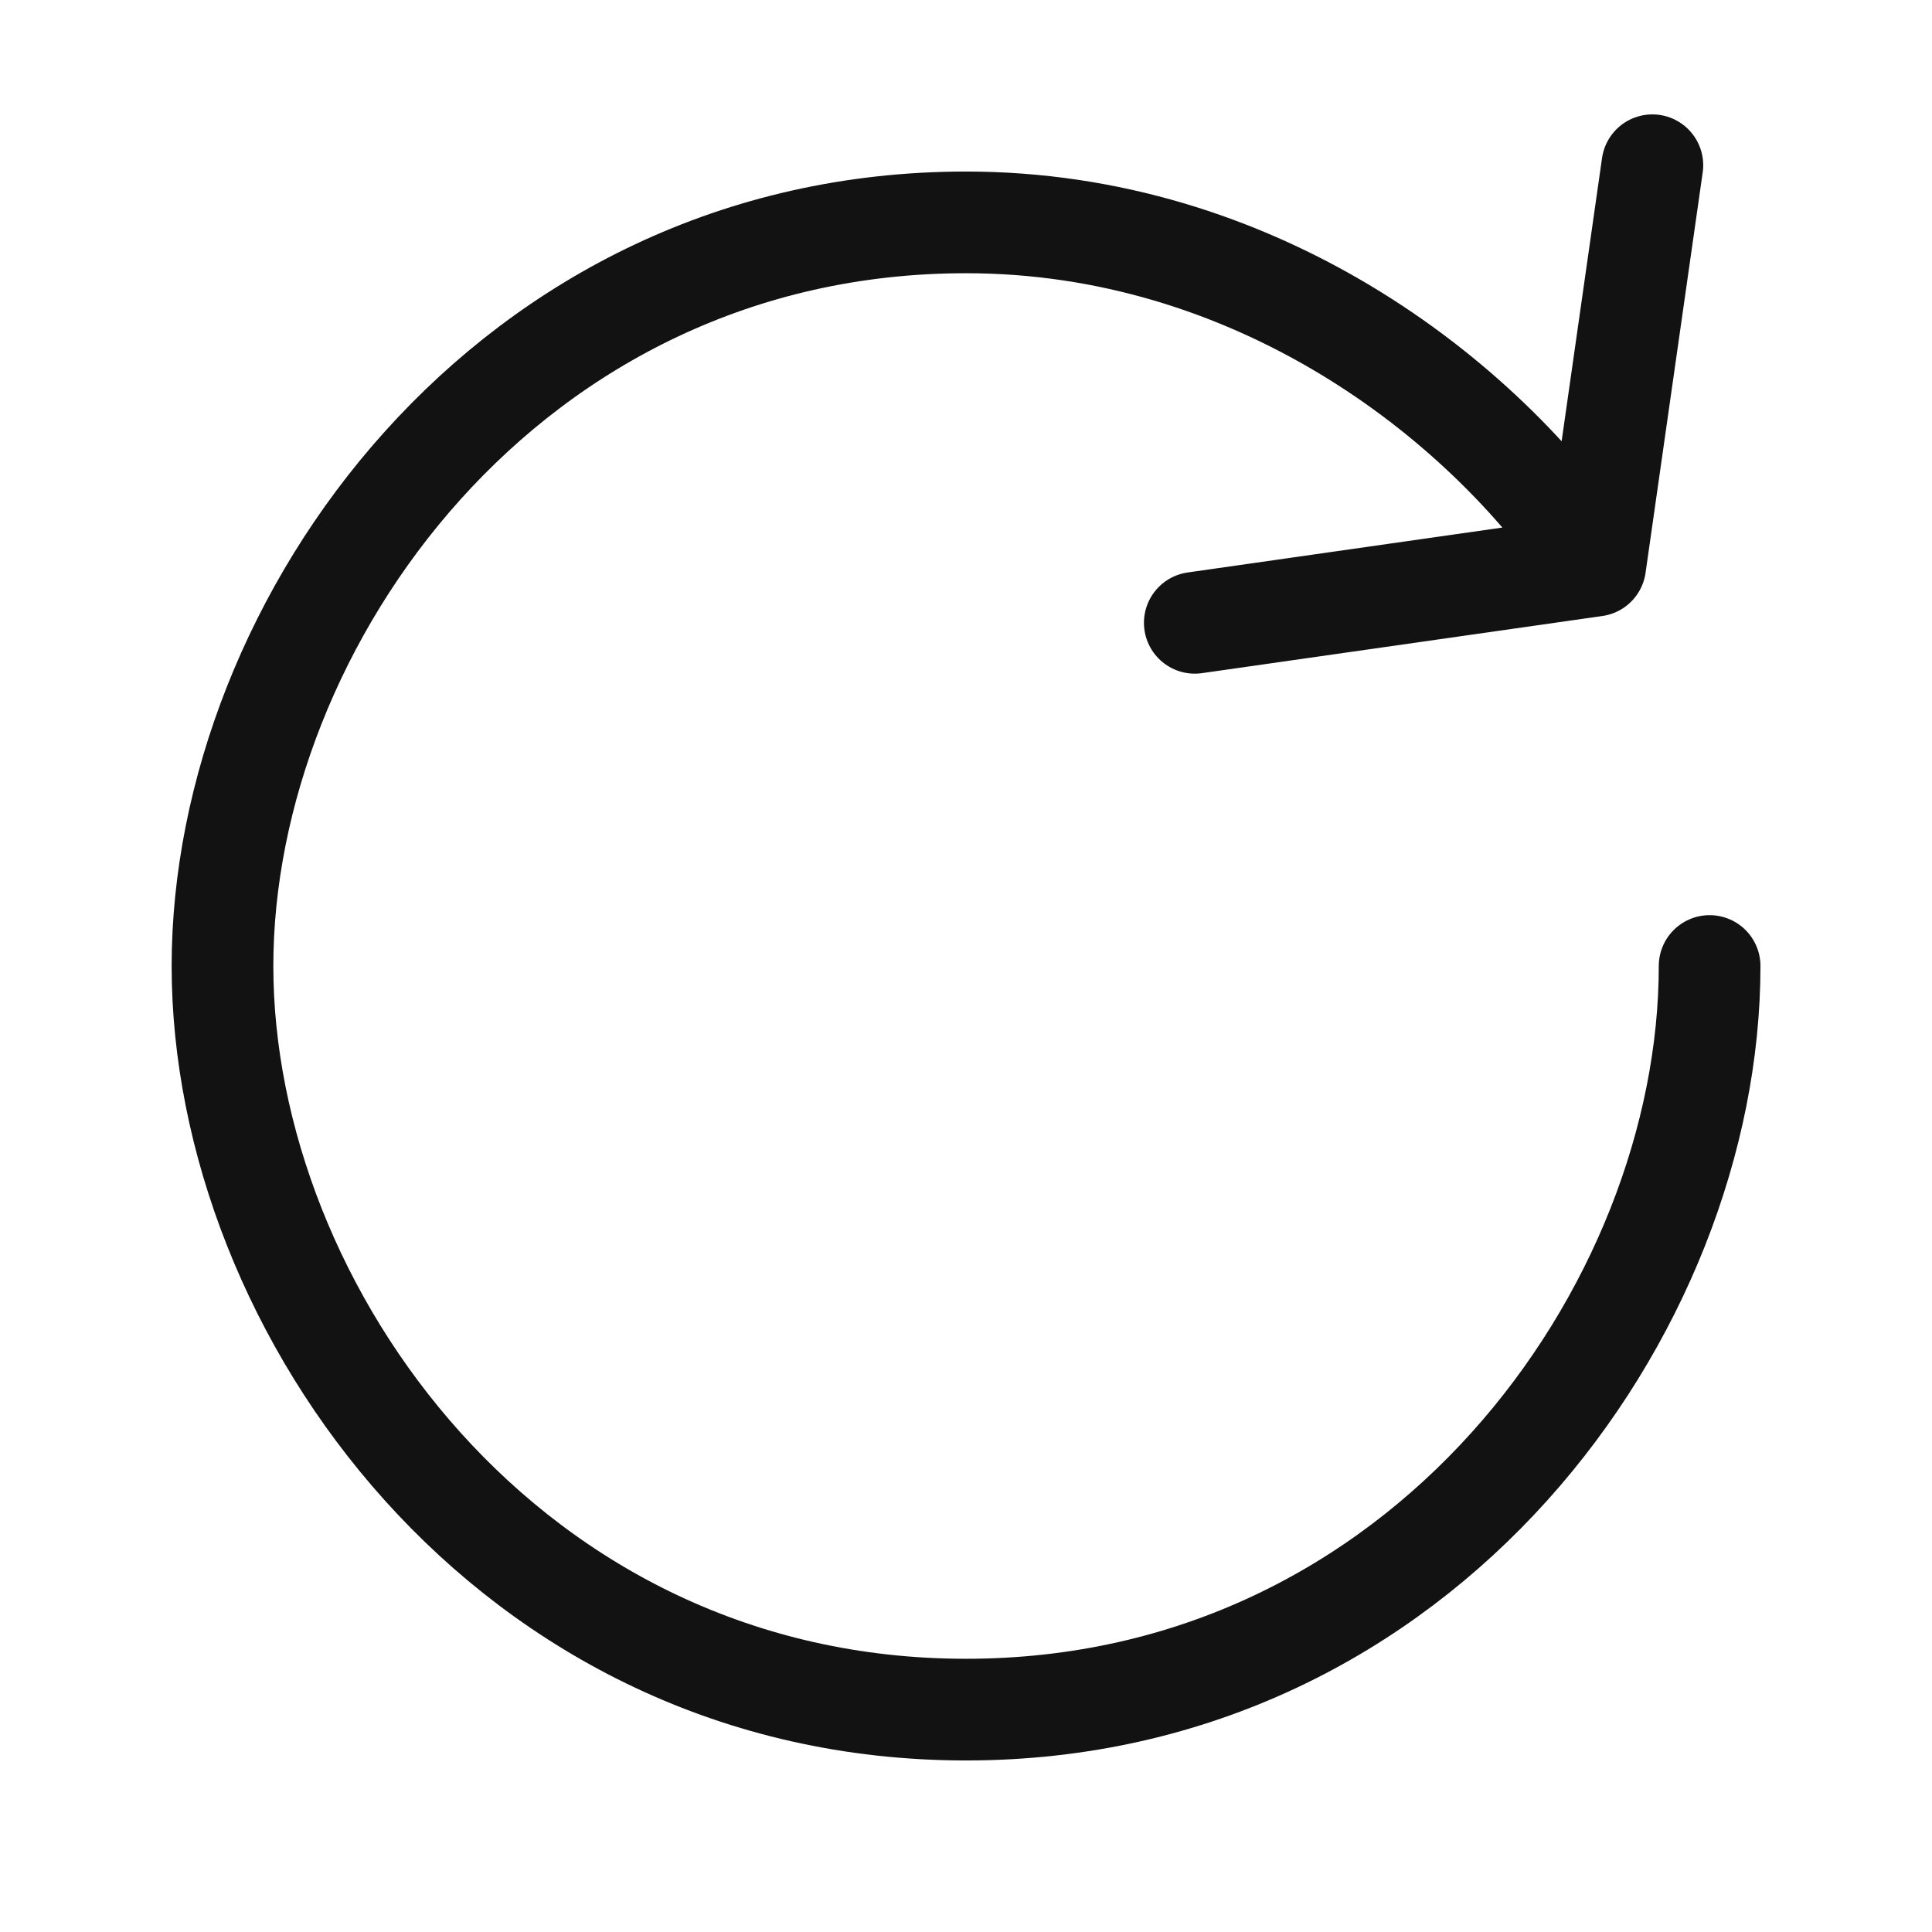 <?xml version="1.0" encoding="utf-8"?>
<svg width="19px" height="19px" viewbox="0 0 19 19" version="1.1" xmlns:xlink="http://www.w3.org/1999/xlink" xmlns="http://www.w3.org/2000/svg">
  <g id="bytesize-reload" transform="translate(0.5 0.5)">
    <g id="Icon" transform="translate(1 1)">
      <g id="Icon-Group" transform="translate(0.688 0.125)">
        <path d="M14.625 7.875C14.625 11.25 11.812 15.188 7.312 15.188C2.812 15.188 0 11.25 0 7.875C0 4.5 2.812 0.562 7.312 0.562C10.125 0.562 12.375 2.25 13.5 3.938M9.562 4.5L13.5 3.938L14.062 0" id="Icon-Shape" fill="none" fill-rule="evenodd" stroke="#121212" stroke-width="1" stroke-linecap="round" stroke-linejoin="round" />
      </g>
    </g>
    <path d="M0 0L18 0L18 18L0 18L0 0Z" id="ViewBox" fill="none" fill-rule="evenodd" stroke="none" />
  </g>
</svg>